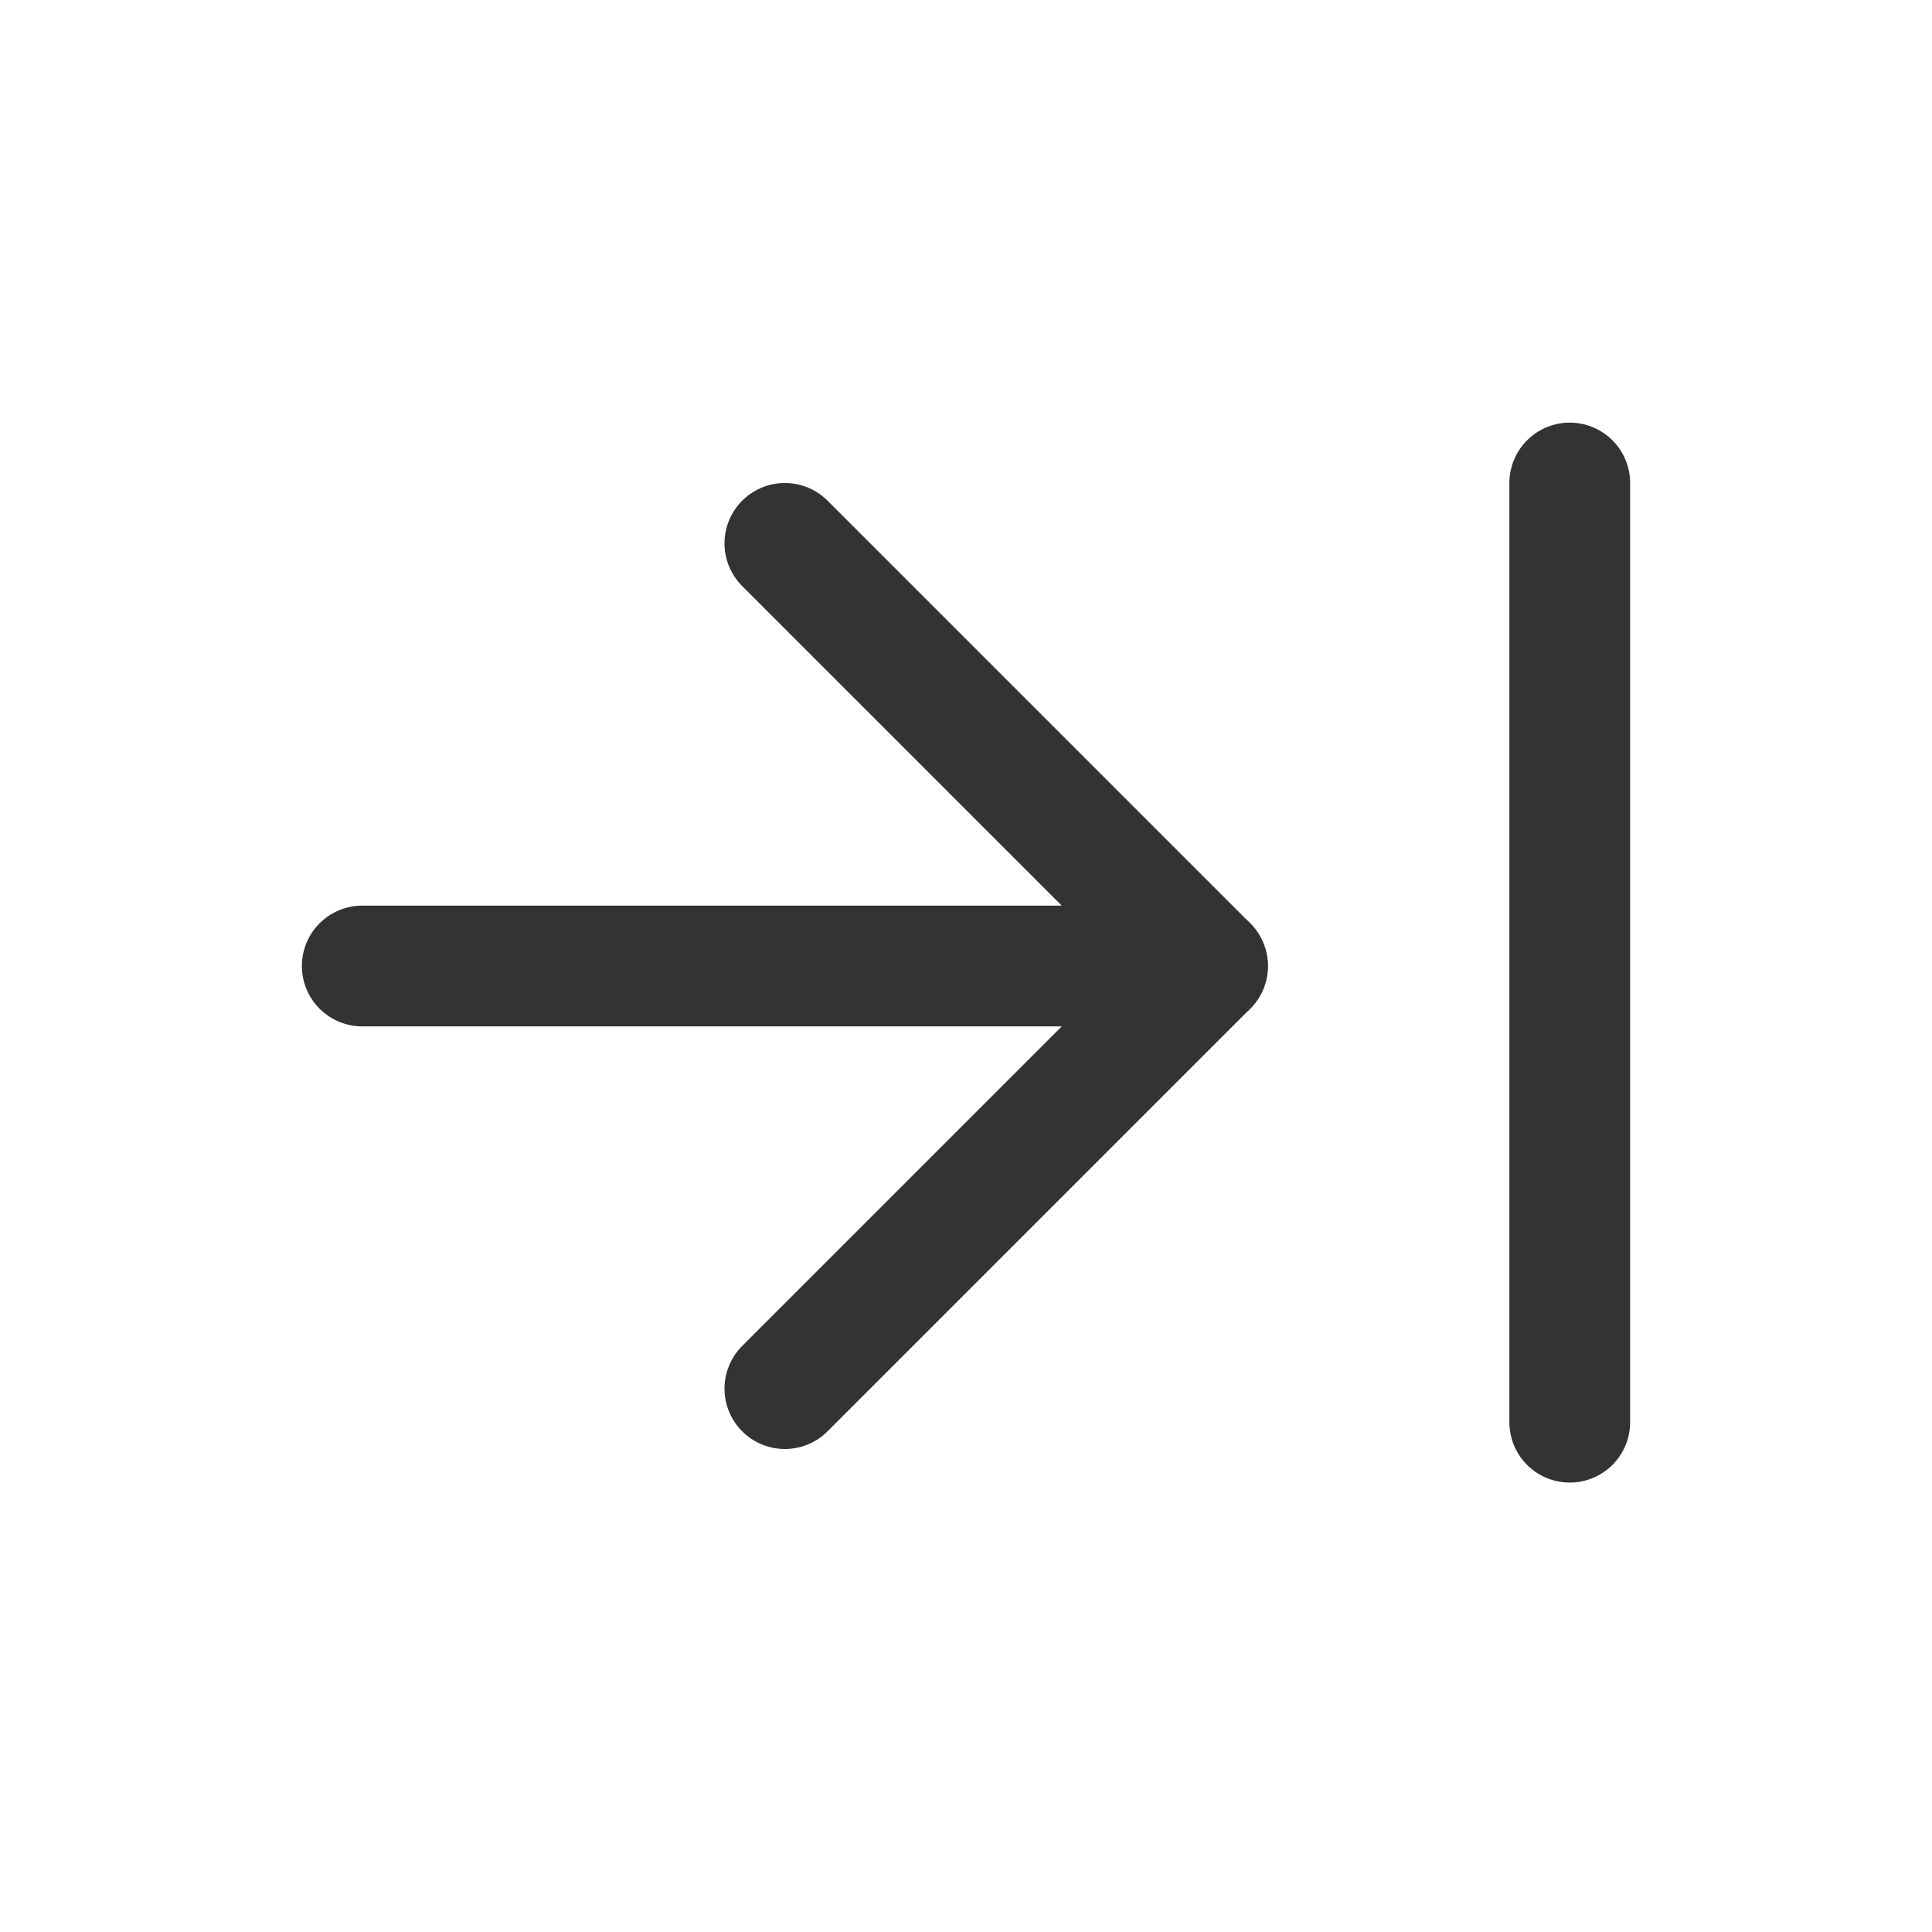 <svg width="16" height="16" viewBox="0 0 16 16" fill="none" xmlns="http://www.w3.org/2000/svg">
<path d="M13 11.778L13 4" stroke="#333333" stroke-linecap="round" stroke-linejoin="round"/>
<path d="M6.5 4.5L10 8L6.5 11.5" stroke="#333333" stroke-linecap="round" stroke-linejoin="round"/>
<path d="M10 8L3 8" stroke="#333333" stroke-linecap="round" stroke-linejoin="round"/>
</svg>

